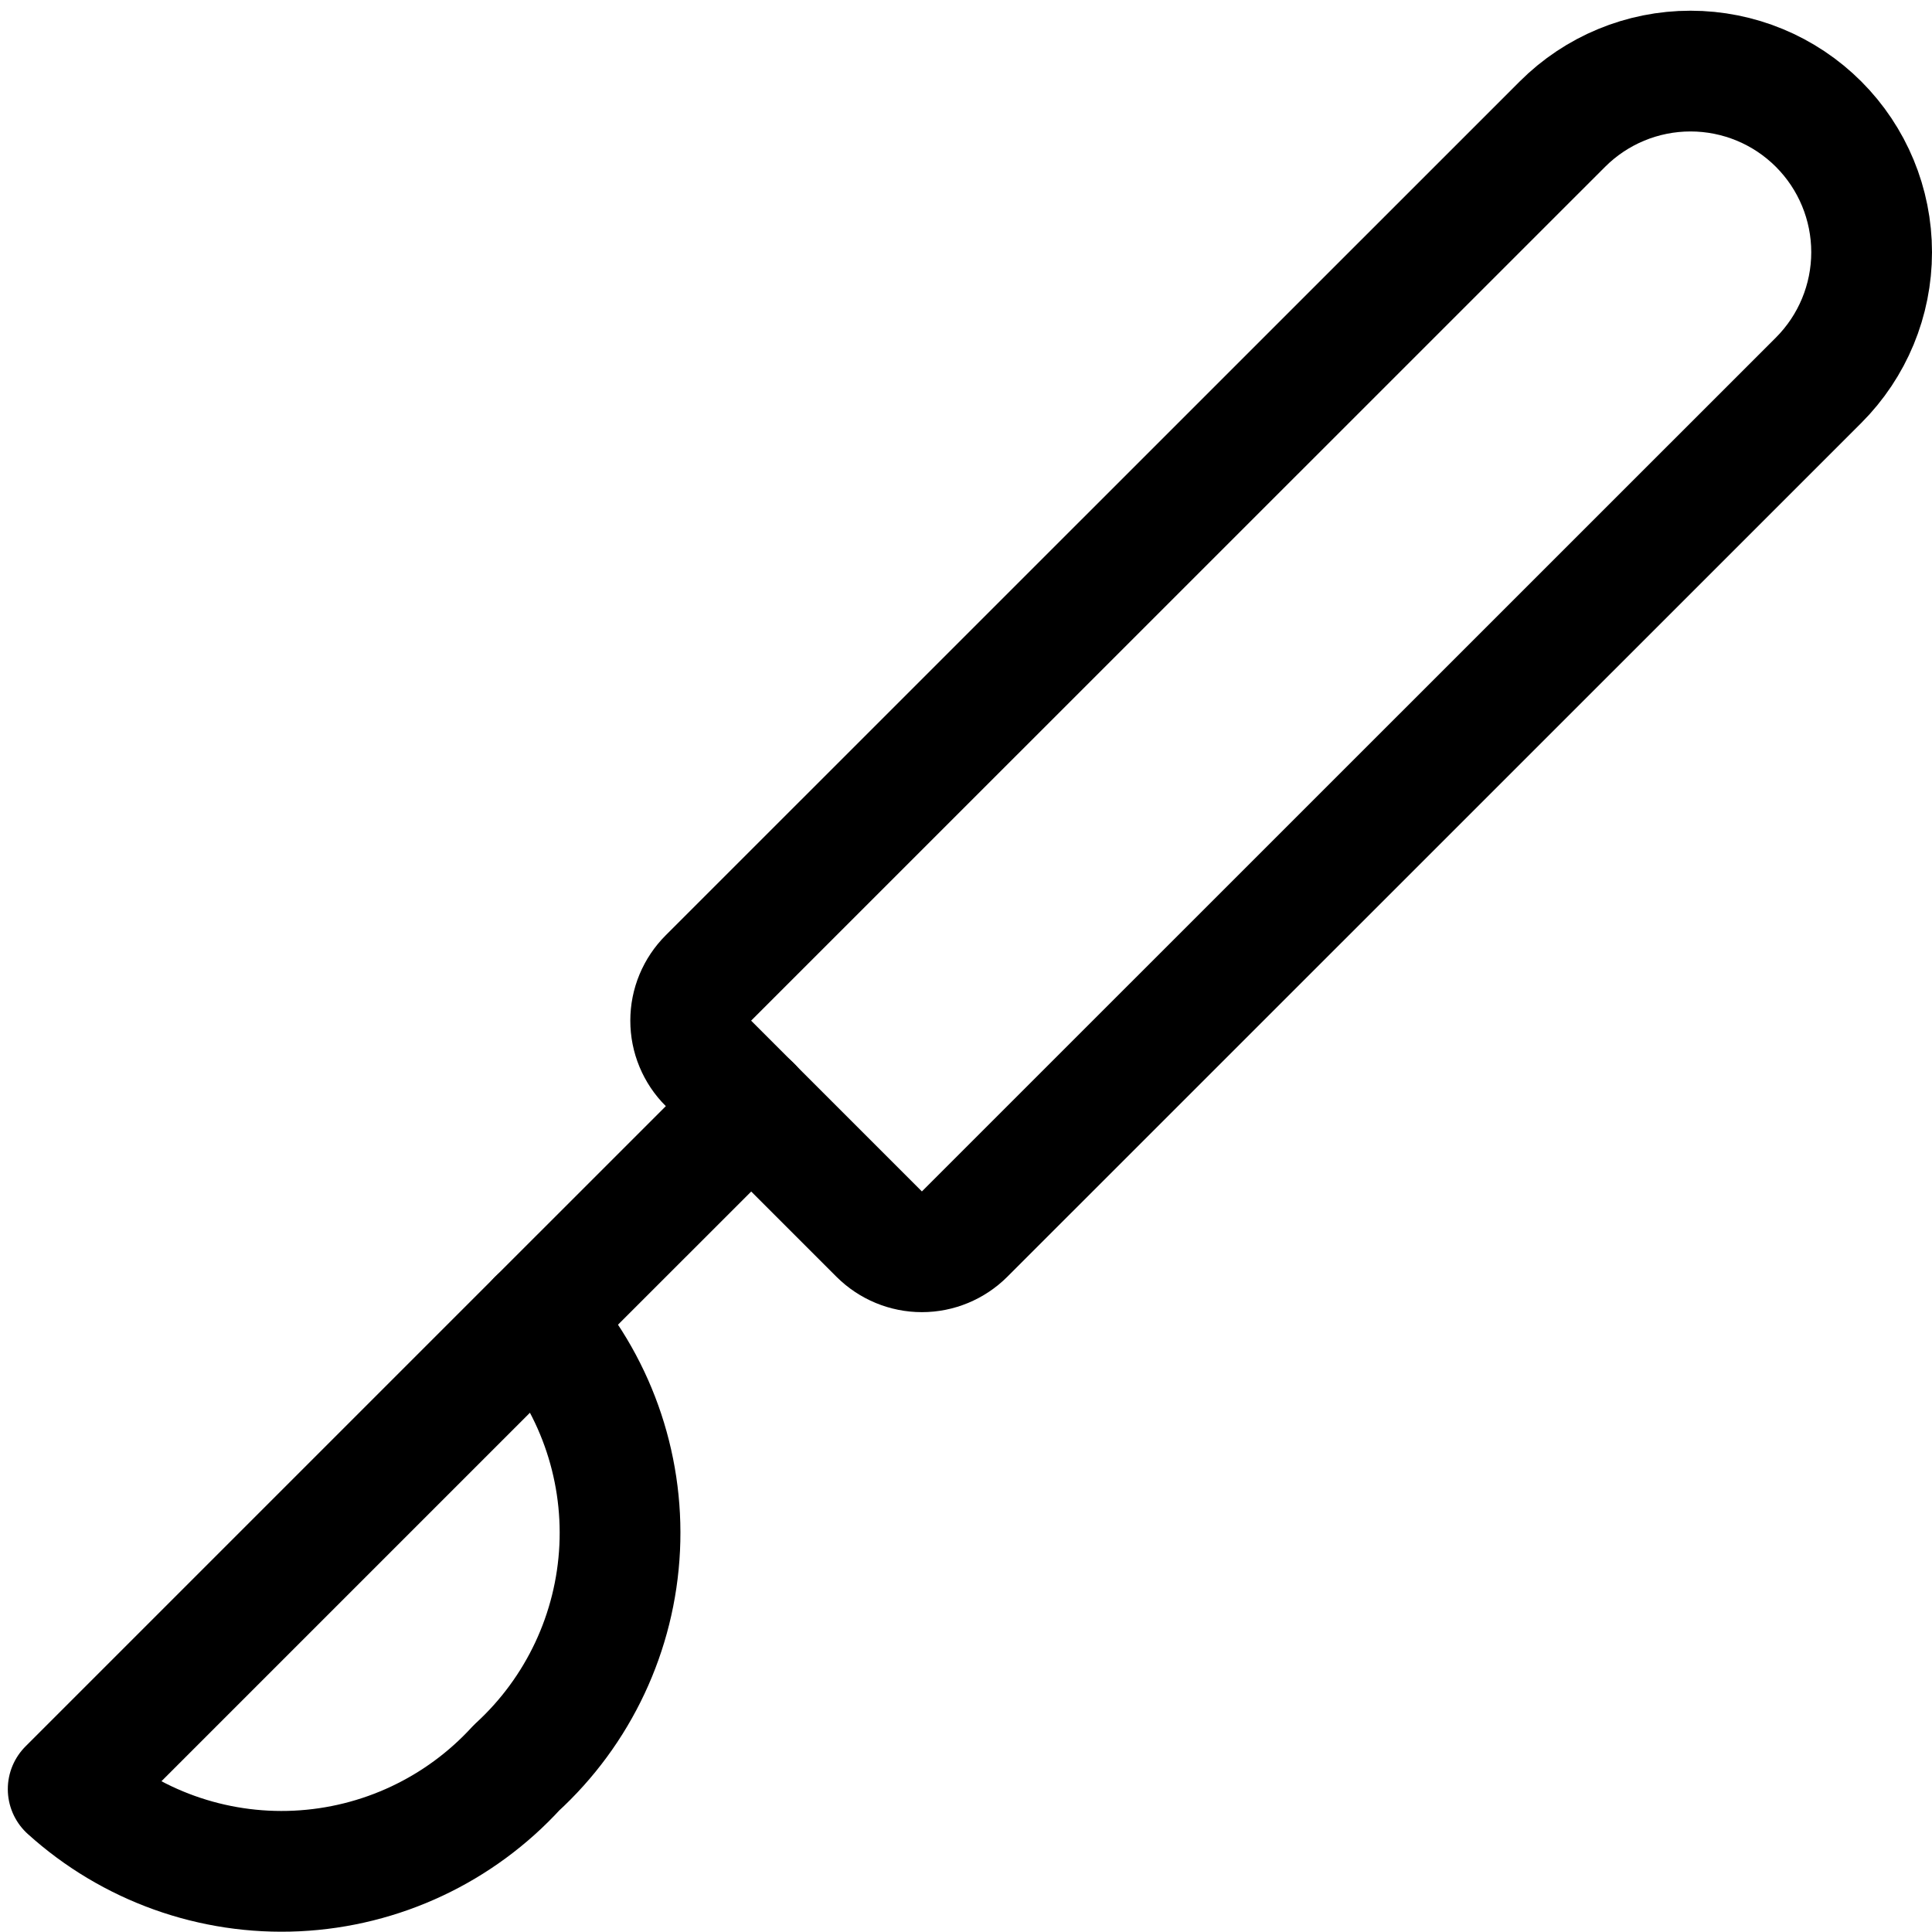 <svg xmlns="http://www.w3.org/2000/svg" fill="none" viewBox="0 0 24 24" id="Medical-Instrument-Scalpel--Streamline-Ultimate"><desc>Medical Instrument Scalpel Streamline Icon: https://streamlinehq.com</desc><path stroke="#000000" stroke-linecap="round" stroke-linejoin="round" d="M22.591 4.724c0.422 -0.422 0.659 -0.994 0.659 -1.591 0 -0.597 -0.237 -1.169 -0.659 -1.591 -0.422 -0.422 -0.994 -0.659 -1.591 -0.659 -0.597 0 -1.169 0.237 -1.591 0.659L8.8 12.149c-0.07 0.07 -0.125 0.152 -0.163 0.243 -0.038 0.091 -0.057 0.188 -0.057 0.287 0 0.099 0.019 0.196 0.057 0.287 0.038 0.091 0.093 0.174 0.163 0.243l2.122 2.122c0.141 0.14 0.331 0.219 0.53 0.219 0.199 0 0.389 -0.079 0.53 -0.219L22.591 4.724Z" stroke-width="1.5"></path><path stroke="#000000" stroke-linecap="round" stroke-linejoin="round" d="M6.681 16.391c0.701 0.775 1.067 1.796 1.017 2.839 -0.05 1.044 -0.511 2.025 -1.282 2.73 -0.705 0.771 -1.686 1.232 -2.73 1.282 -1.044 0.05 -2.064 -0.316 -2.839 -1.017l5.834 -5.834Z" stroke-width="1.5"></path><path stroke="#000000" stroke-linecap="round" stroke-linejoin="round" d="m6.681 16.391 2.652 -2.651" stroke-width="1.5"></path></svg>